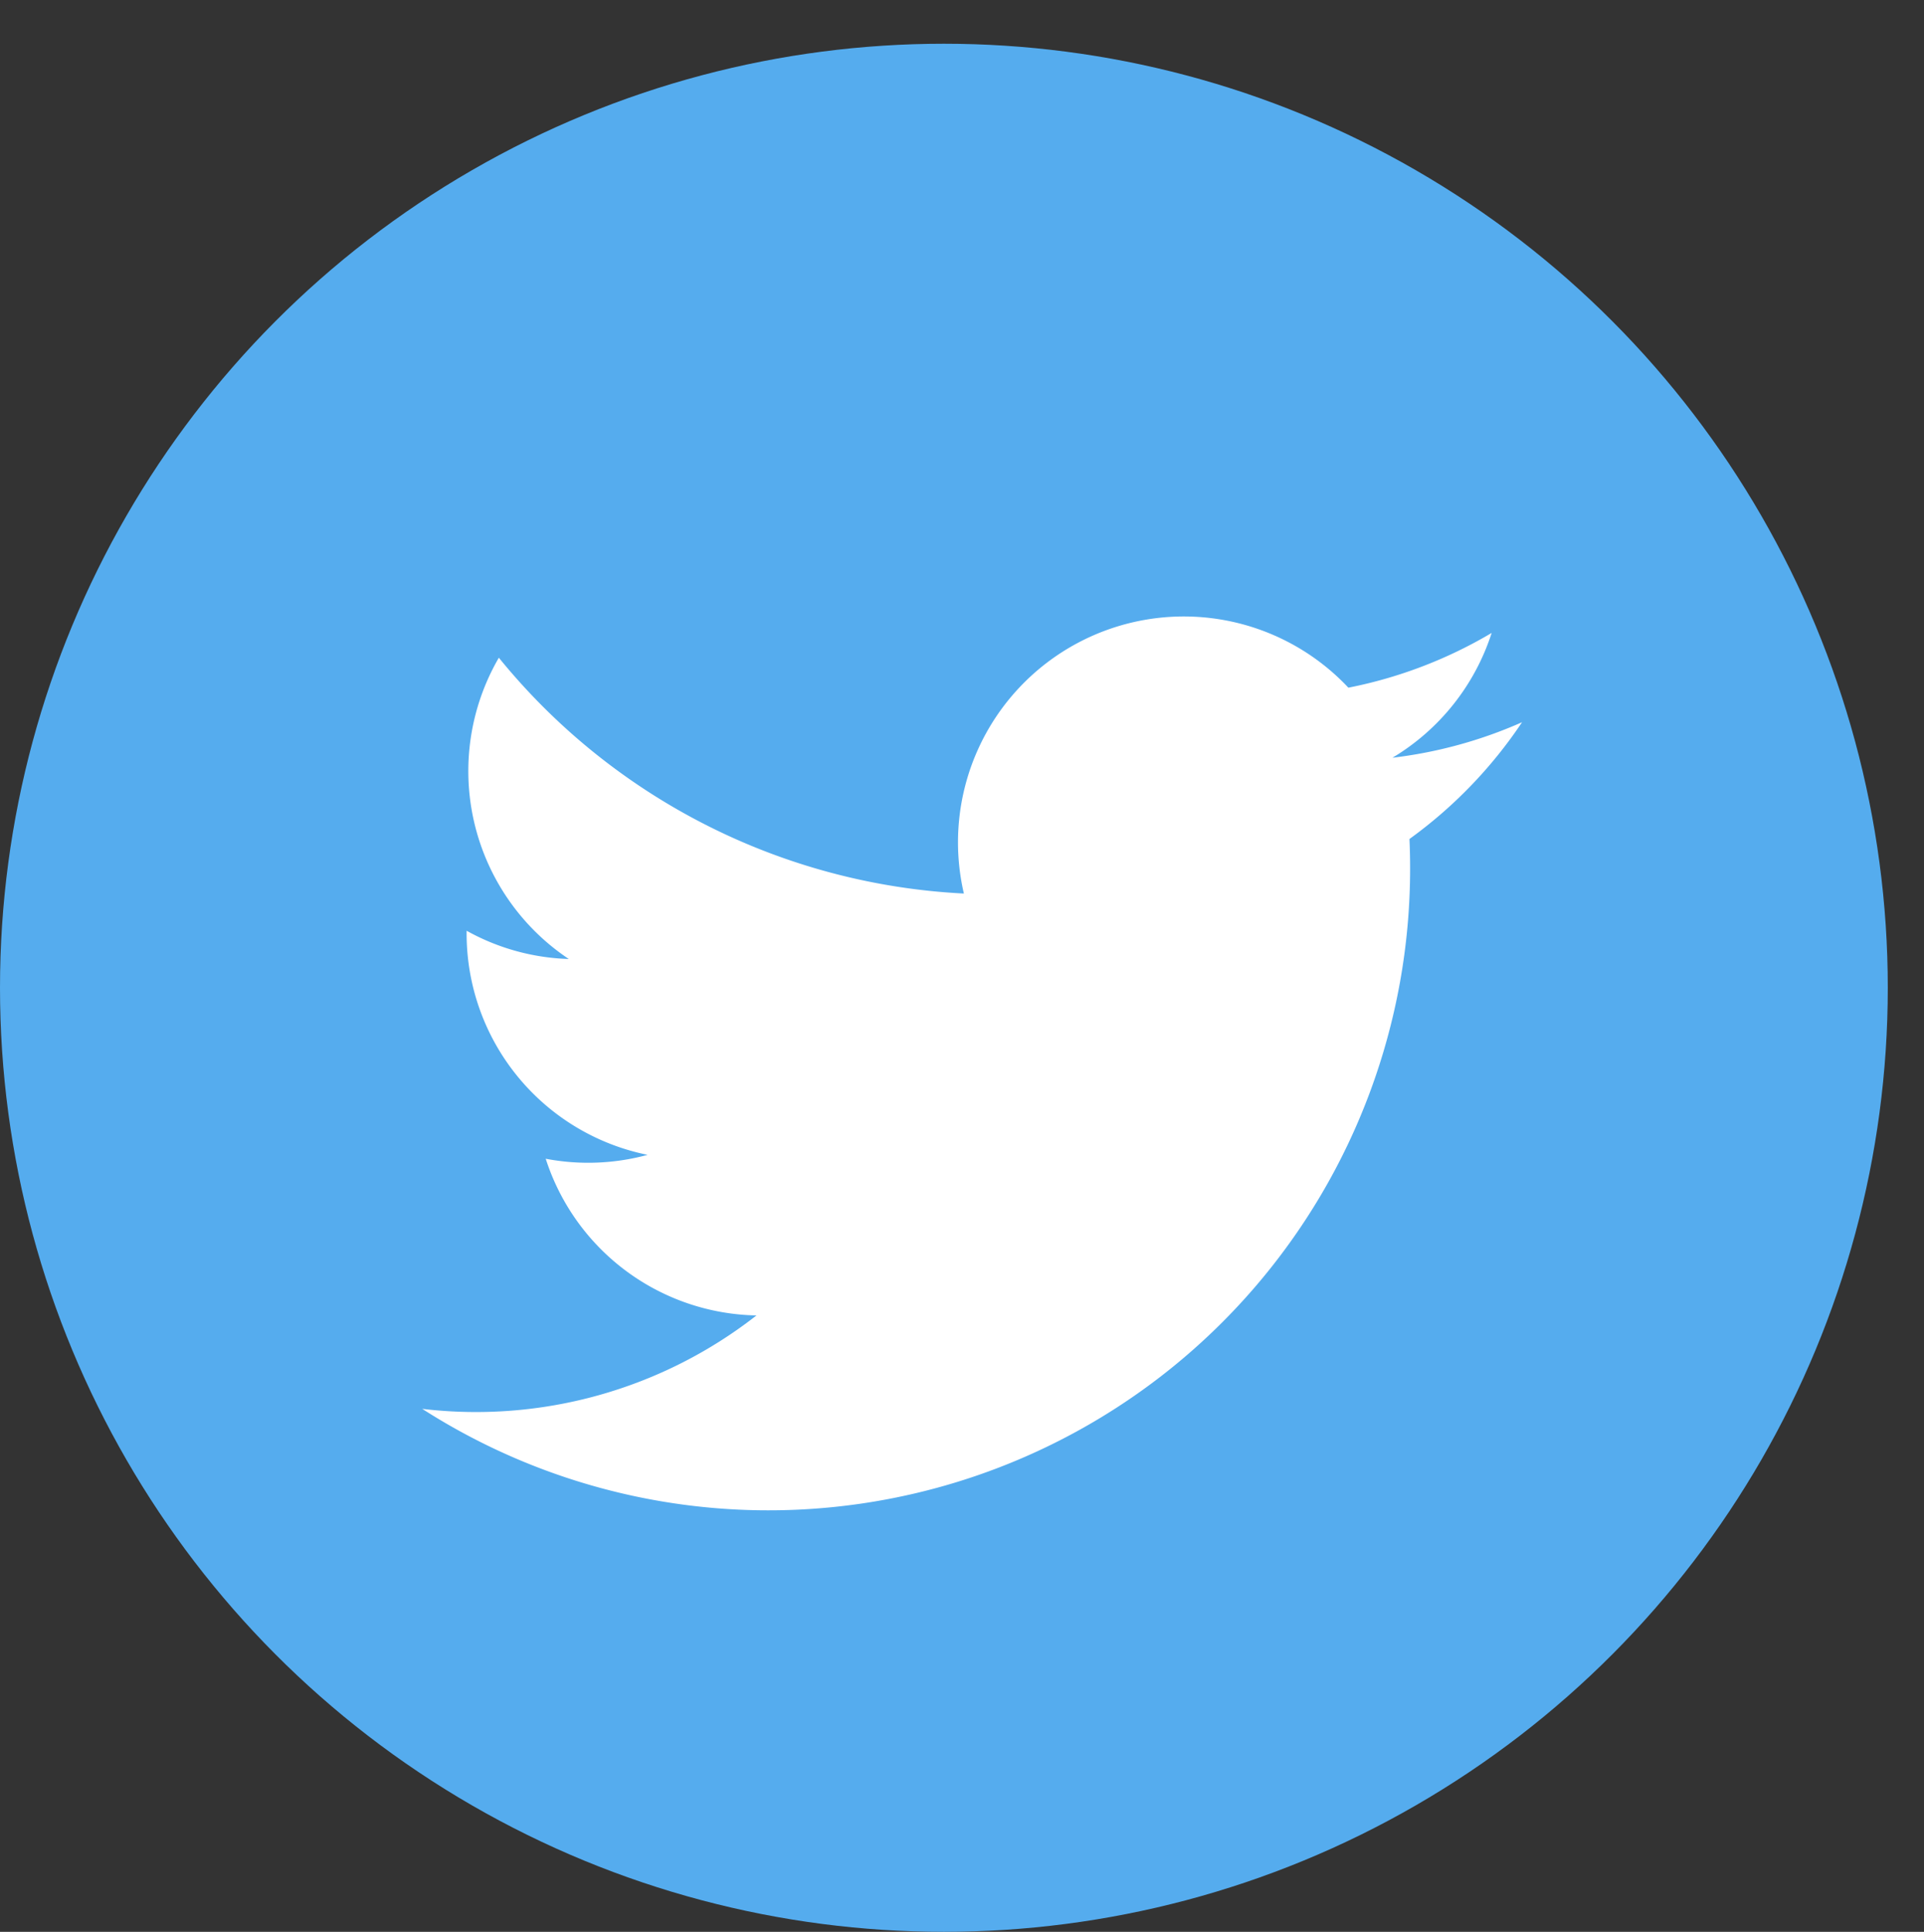 <svg xmlns="http://www.w3.org/2000/svg" width="44" height="44.173" viewBox="0 0 44 44.173">
  <rect x="0" y="0" width="44" height="44.173" fill="#333333" stroke="none"/>
  <g id="グループ_183" data-name="グループ 183" transform="translate(-709 -10655)">
    <rect id="長方形_1023" data-name="長方形 1023" width="44" height="44" transform="translate(709 10655)" fill="none"/>
    <g id="twitter" transform="translate(708.999 10656)">
      <circle id="楕円形_38" data-name="楕円形 38" cx="21.586" cy="21.586" r="21.586" transform="translate(0.001 0)" fill="#55acee"/>
      <g id="グループ_45" data-name="グループ 45" transform="translate(9.66 13.094)">
        <path id="パス_26" data-name="パス 26" d="M50.252,36.448a10.3,10.3,0,0,1-2.964.812,5.174,5.174,0,0,0,2.269-2.854,10.329,10.329,0,0,1-3.277,1.252,5.164,5.164,0,0,0-8.793,4.707,14.647,14.647,0,0,1-10.635-5.392,5.165,5.165,0,0,0,1.6,6.889,5.123,5.123,0,0,1-2.337-.646c0,.022,0,.044,0,.065a5.163,5.163,0,0,0,4.139,5.059,5.18,5.18,0,0,1-2.33.089,5.165,5.165,0,0,0,4.82,3.583A10.416,10.416,0,0,1,25.1,52.148,14.673,14.673,0,0,0,47.692,39.785c0-.224-.005-.446-.015-.667a10.463,10.463,0,0,0,2.575-2.67Z" transform="translate(-25.103 -34.028)" fill="#fff"/>
      </g>
    </g>
  </g>
</svg>
